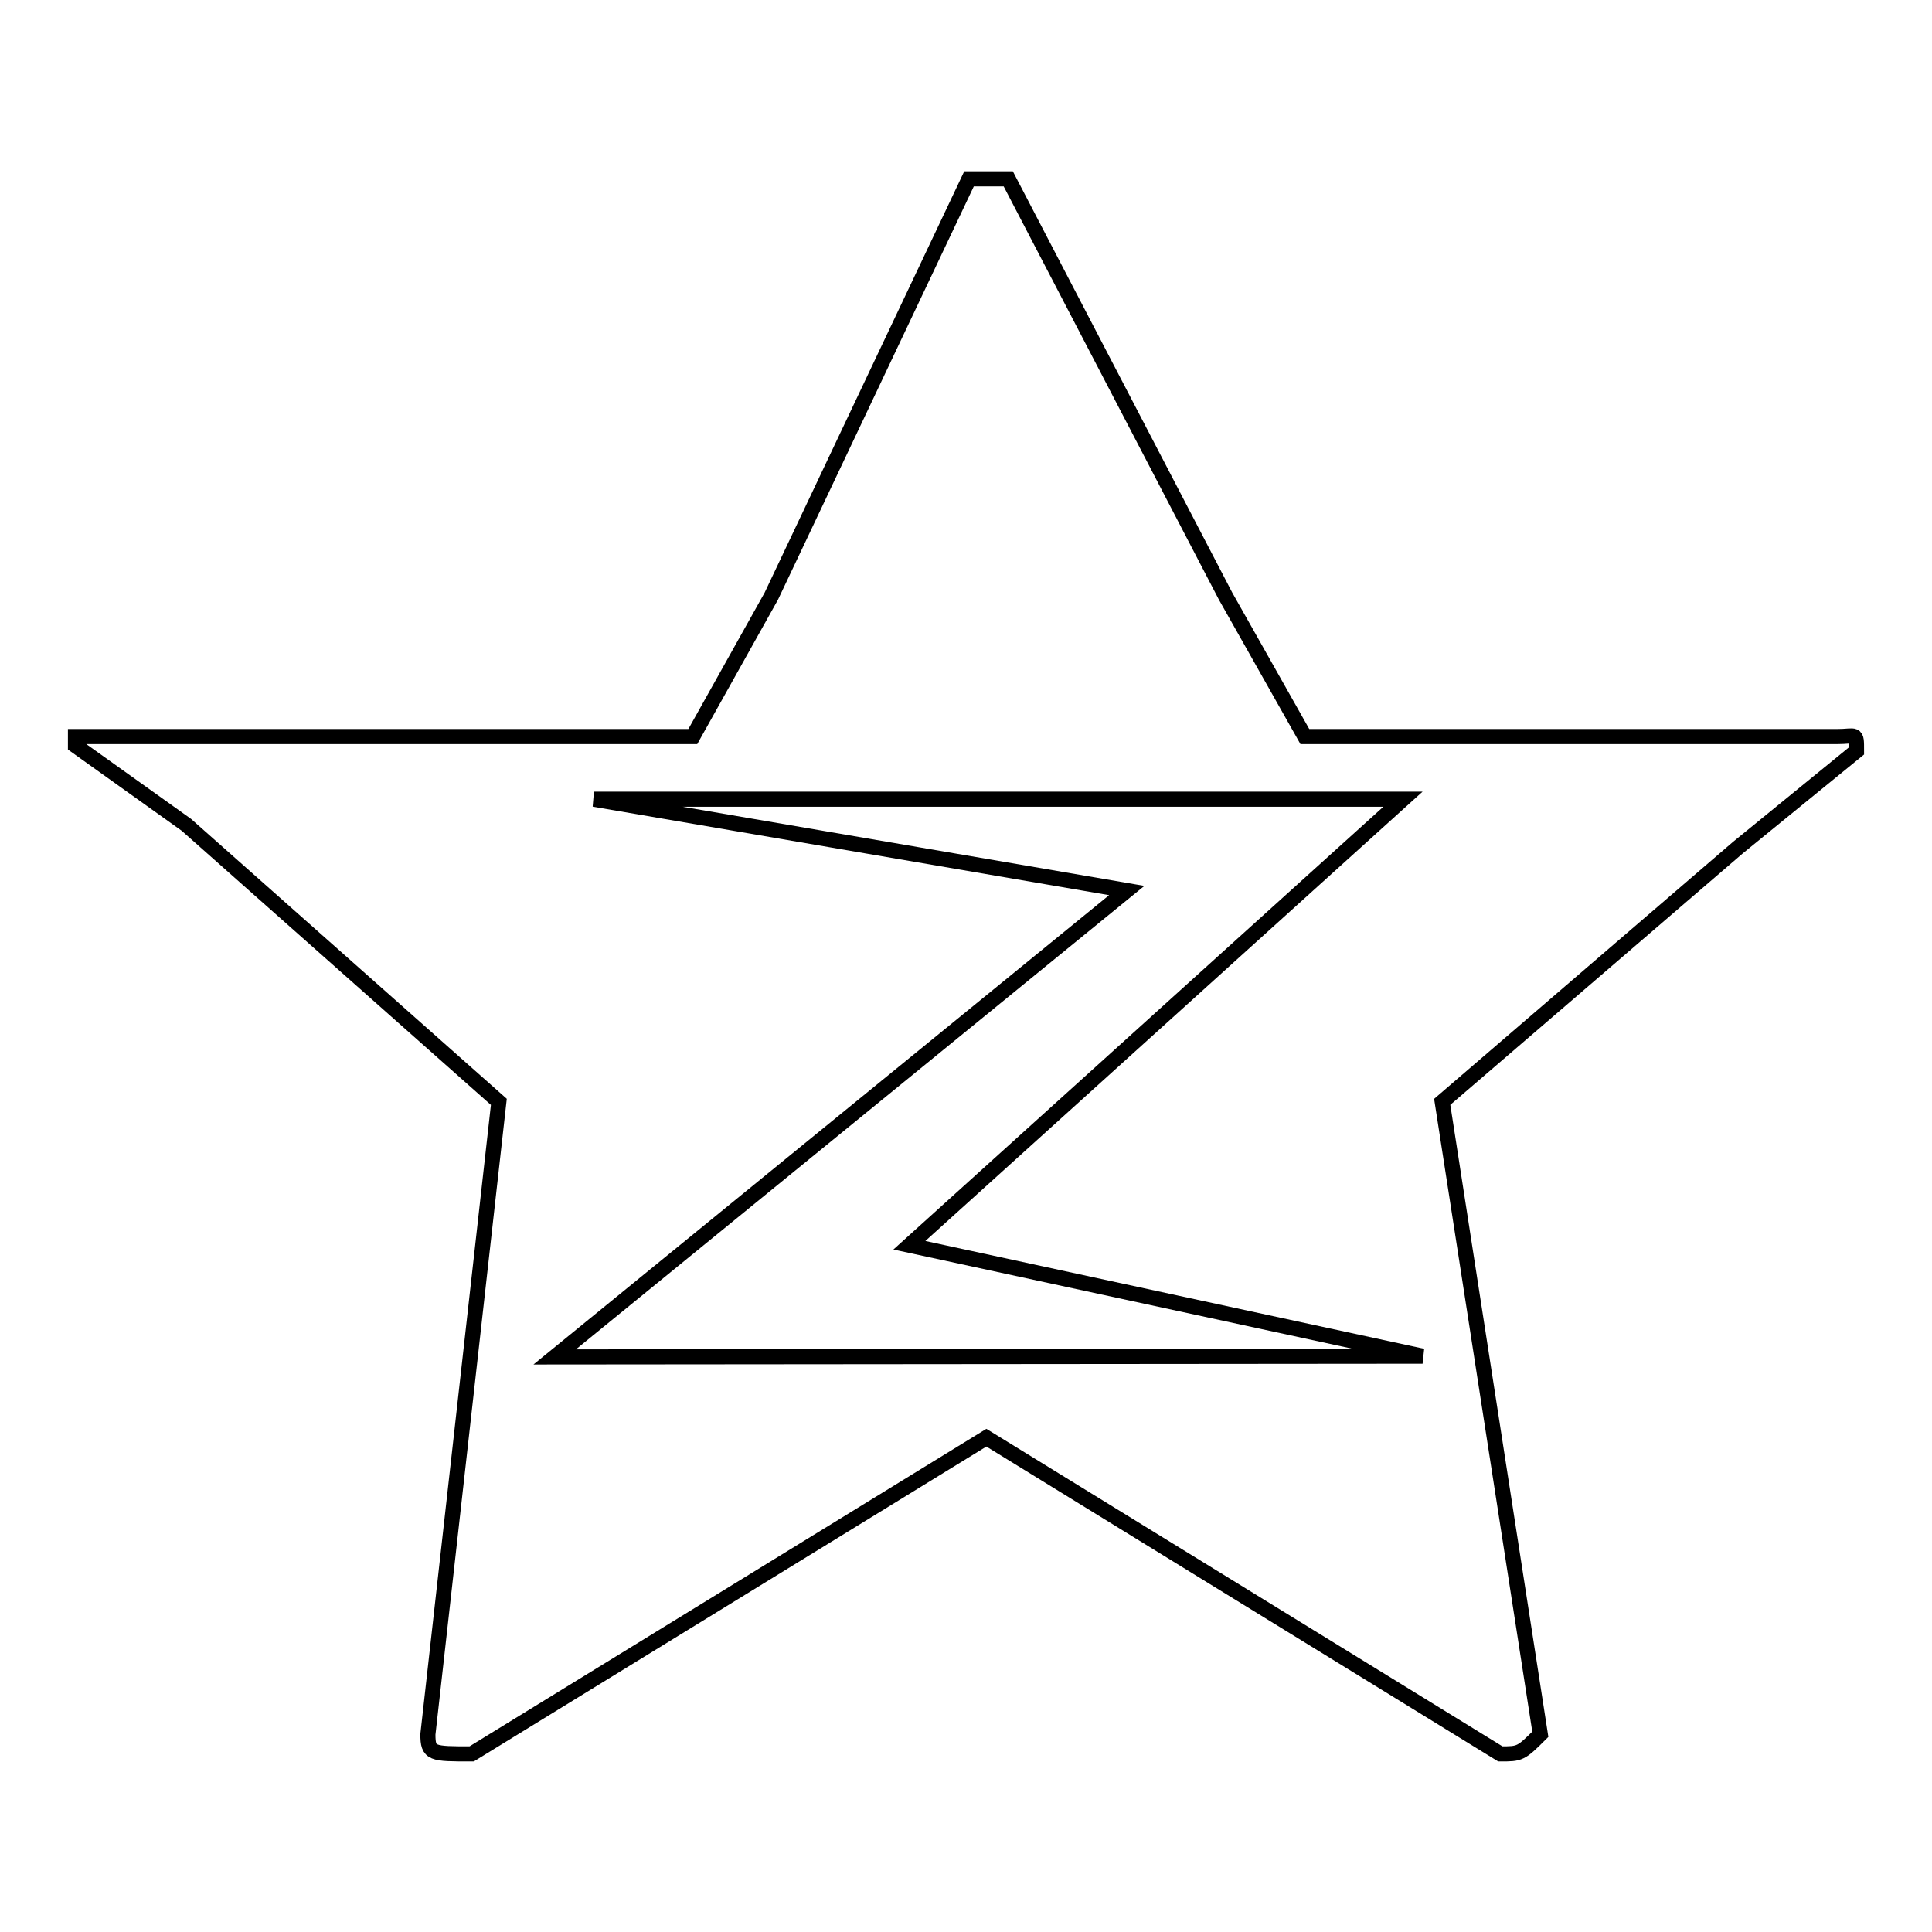 <?xml version="1.0" encoding="utf-8"?>
<!-- Svg Vector Icons : http://www.onlinewebfonts.com/icon -->
<!DOCTYPE svg PUBLIC "-//W3C//DTD SVG 1.1//EN" "http://www.w3.org/Graphics/SVG/1.1/DTD/svg11.dtd">
<svg version="1.1" xmlns="http://www.w3.org/2000/svg" xmlns:xlink="http://www.w3.org/1999/xlink" x="0px" y="0px" viewBox="0 0 256 256" enable-background="new 0 0 256 256" xml:space="preserve">
<g><g><path stroke-width="2" fill-opacity="0" stroke="#000000"  d="M246,99.5c0-2.6,0-1.9-2.6-1.9h-26.1h-44.4L162.4,79l-28.8-55.3c-2.6,0-2.6,0-5.2,0L102.2,79L91.8,97.6H47.3H10v1.2l14.7,10.5l41.4,36.7l-9.4,83.8c0,2.6,0.5,2.6,5.8,2.6l68.2-41.9l68.1,41.9c2.6,0,2.7,0,5.3-2.6l-13-83.8l39.2-33.7L246,99.5z M73.5,179.8l75.8-61.8l-70.6-12.1h107.2L120.5,165l68,14.7L73.5,179.8L73.5,179.8z"/></g></g>
</svg>